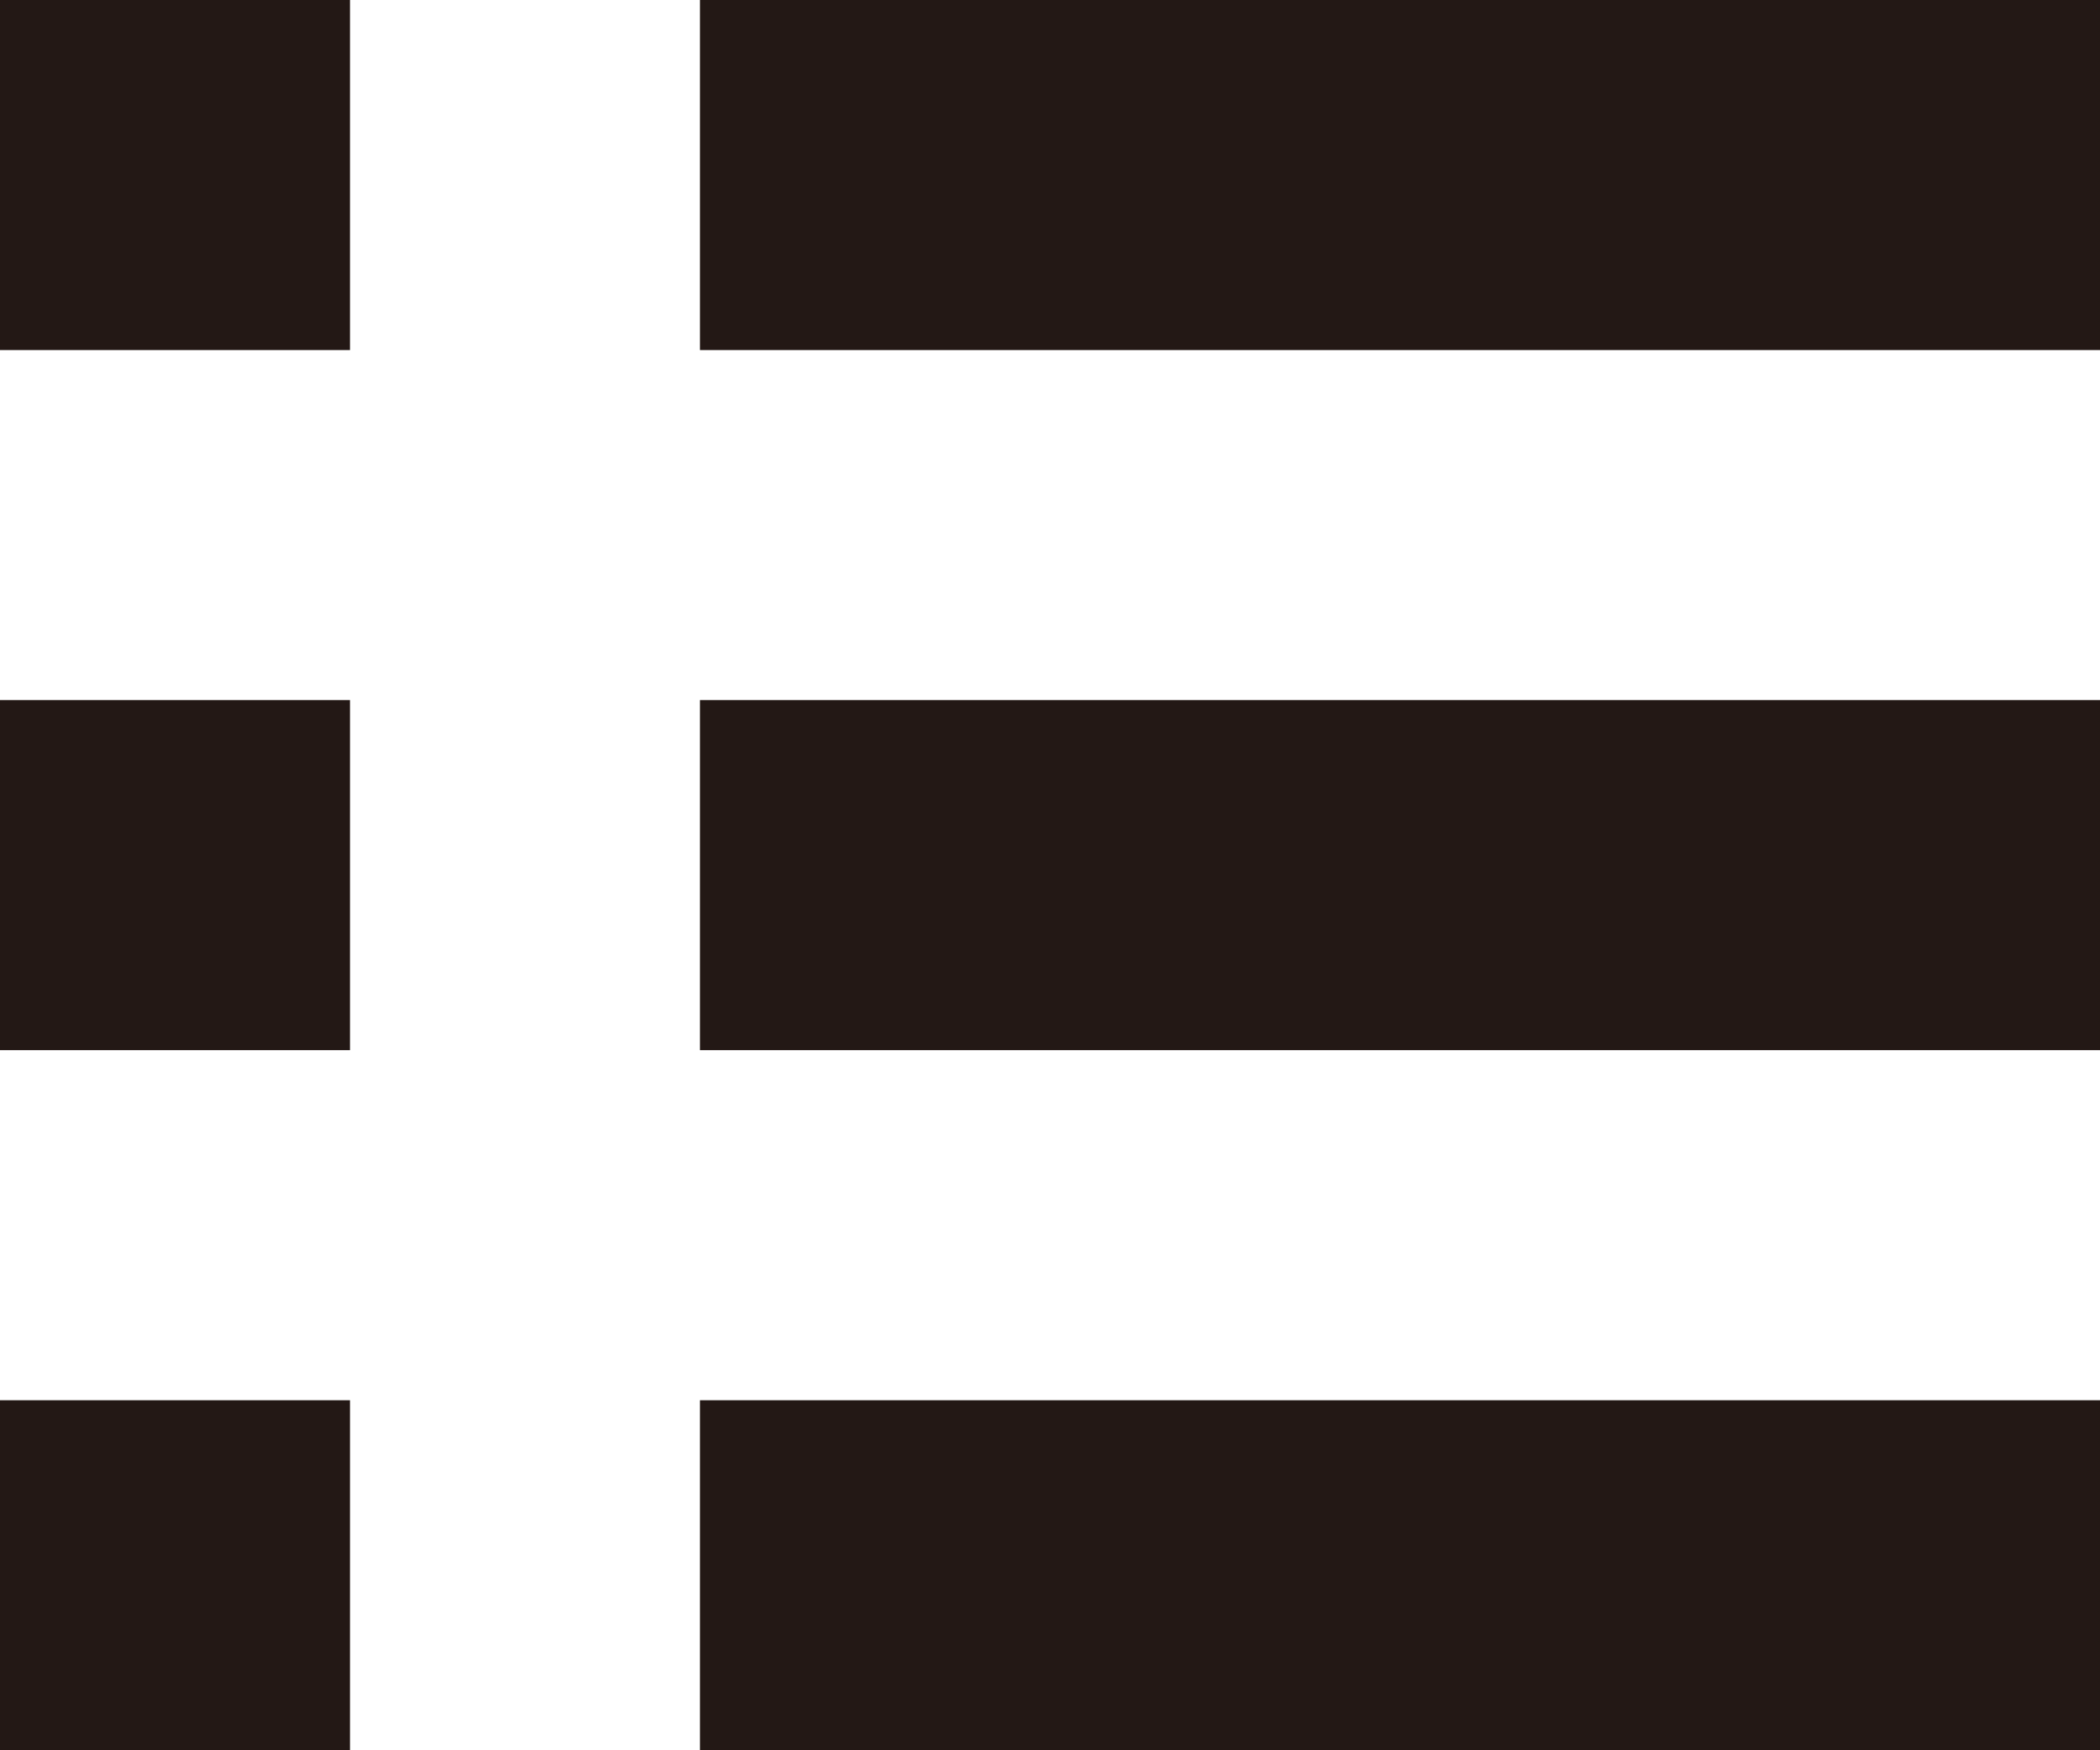 <svg id="グループ_131" data-name="グループ 131" xmlns="http://www.w3.org/2000/svg" width="50.575" height="42.146" viewBox="0 0 50.575 42.146">
  <rect id="長方形_103" data-name="長方形 103" width="8.429" height="8.429" fill="#231815"/>
  <rect id="長方形_104" data-name="長方形 104" width="33.717" height="8.429" transform="translate(16.858)" fill="#231815"/>
  <rect id="長方形_105" data-name="長方形 105" width="8.429" height="8.429" transform="translate(0 16.858)" fill="#231815"/>
  <rect id="長方形_106" data-name="長方形 106" width="33.717" height="8.429" transform="translate(16.858 16.858)" fill="#231815"/>
  <rect id="長方形_107" data-name="長方形 107" width="8.429" height="8.429" transform="translate(0 33.717)" fill="#231815"/>
  <rect id="長方形_108" data-name="長方形 108" width="33.717" height="8.429" transform="translate(16.858 33.717)" fill="#231815"/>
</svg>
